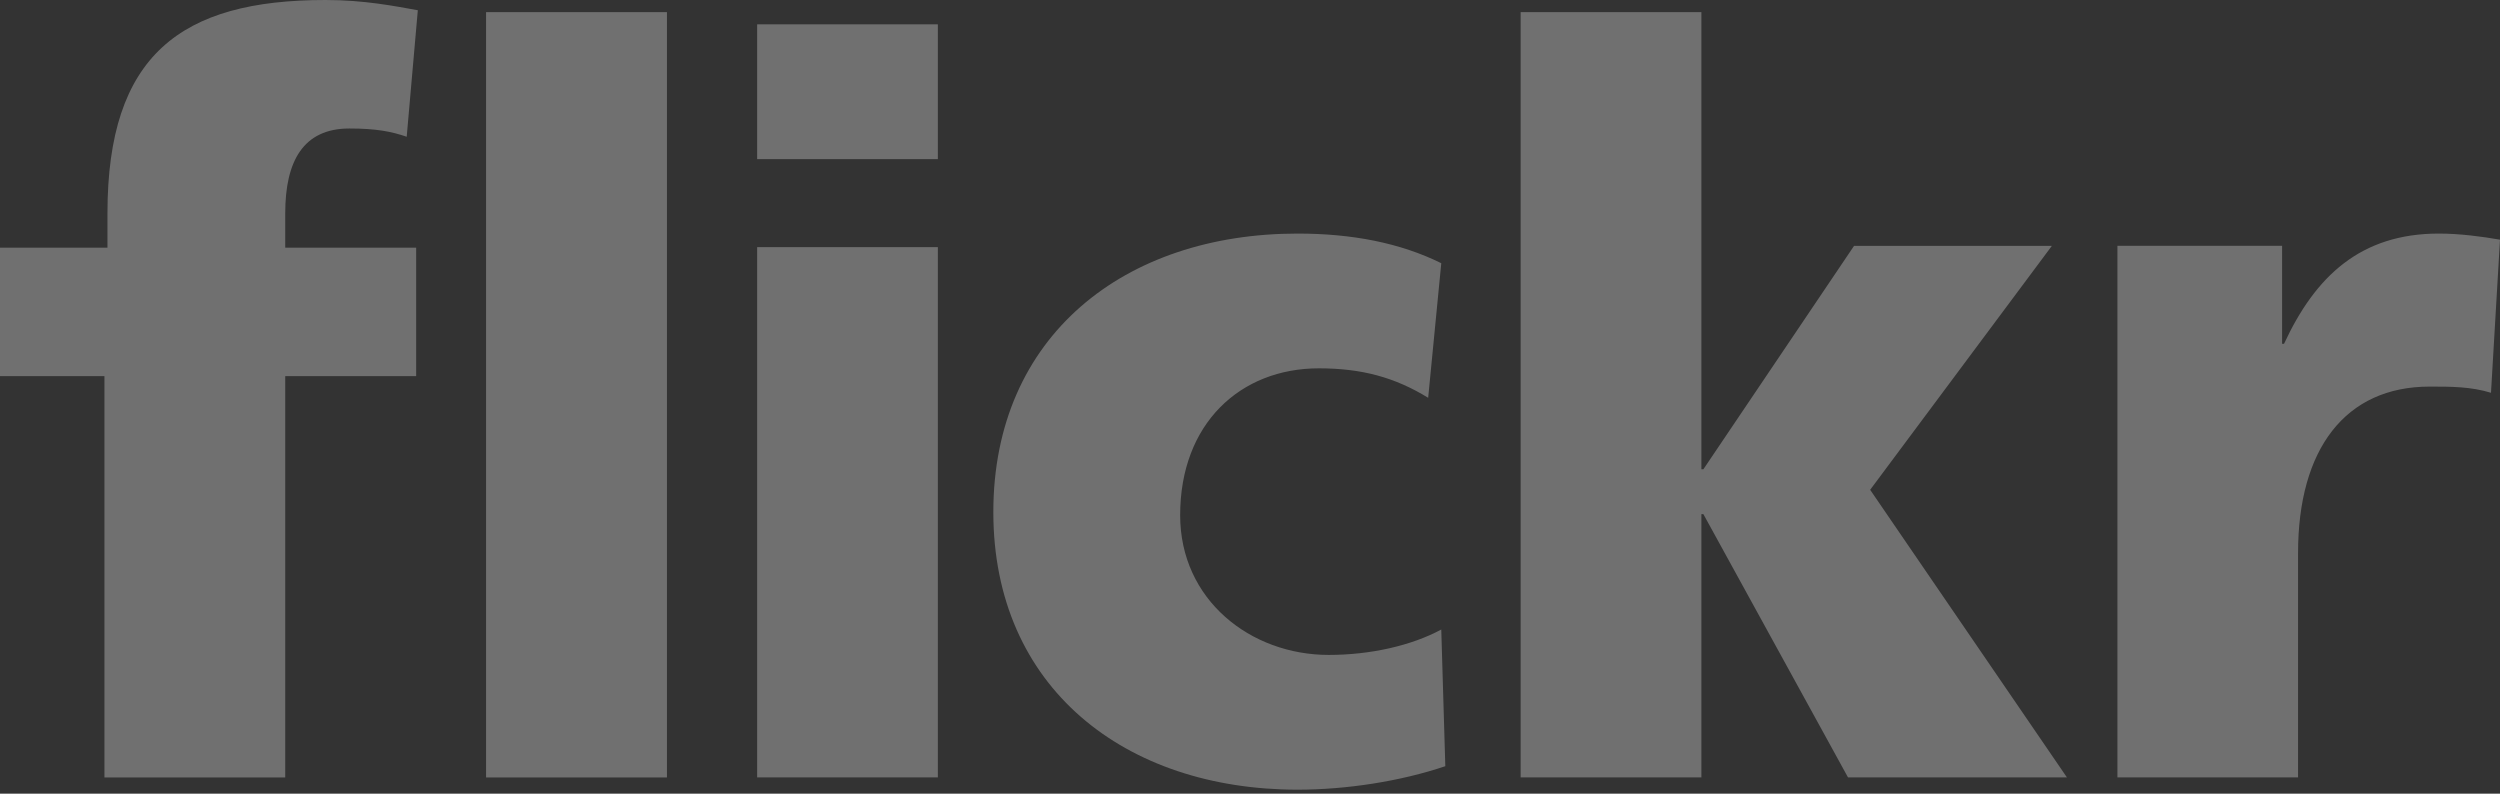 <svg width="63" height="20" viewBox="0 0 63 20" fill="none" xmlns="http://www.w3.org/2000/svg">
<rect x="0" y="0" width="63" height="20" fill="#333333" stroke="none"/>
<g clip-path="url(#clip0)">
<path d="M2.632 9.478H0V6.242H2.708V5.374C2.708 1.389 4.556 0 8.199 0C9.188 0 9.947 0.155 10.529 0.258L10.249 3.446C9.87 3.317 9.491 3.238 8.805 3.238C7.642 3.238 7.188 4.061 7.188 5.374V6.242H10.487V9.478H7.188V19.592H2.632V9.478ZM12.249 0.305H16.807V19.592H12.249V0.305L12.249 0.305ZM19.08 0.614H23.634V4.01H19.08V0.614ZM19.08 6.228H23.634V19.59H19.08V6.228ZM35.991 10.025C35.155 9.512 34.322 9.282 33.235 9.282C31.258 9.282 29.74 10.671 29.74 12.984C29.74 15.115 31.511 16.504 33.485 16.504C34.524 16.504 35.56 16.274 36.32 15.864L36.422 19.308C35.283 19.693 33.916 19.9 32.7 19.9C28.348 19.9 25.032 17.328 25.032 12.905C25.032 8.455 28.349 5.886 32.7 5.886C34.067 5.886 35.282 6.119 36.32 6.633L35.99 10.024L35.991 10.025ZM38.32 0.305H42.875V11.826H42.925L46.722 6.196H51.707L47.128 12.343L52.087 19.591H46.57L42.925 12.956H42.875V19.59H38.32V0.303V0.305ZM62.772 9.898C62.266 9.742 61.762 9.742 61.229 9.742C59.103 9.742 57.911 11.313 57.911 13.936V19.591H53.359V6.195H57.509V8.663H57.558C58.344 6.966 59.483 5.886 61.458 5.886C61.989 5.886 62.547 5.961 63 6.04L62.773 9.898H62.772H62.772Z" fill="white" fill-opacity="0.3"/>
</g>
<defs>
<clipPath id="clip0">
<rect width="63" height="20" fill="white" transform="translate(0 0)"/>
</clipPath>
</defs>
</svg>
